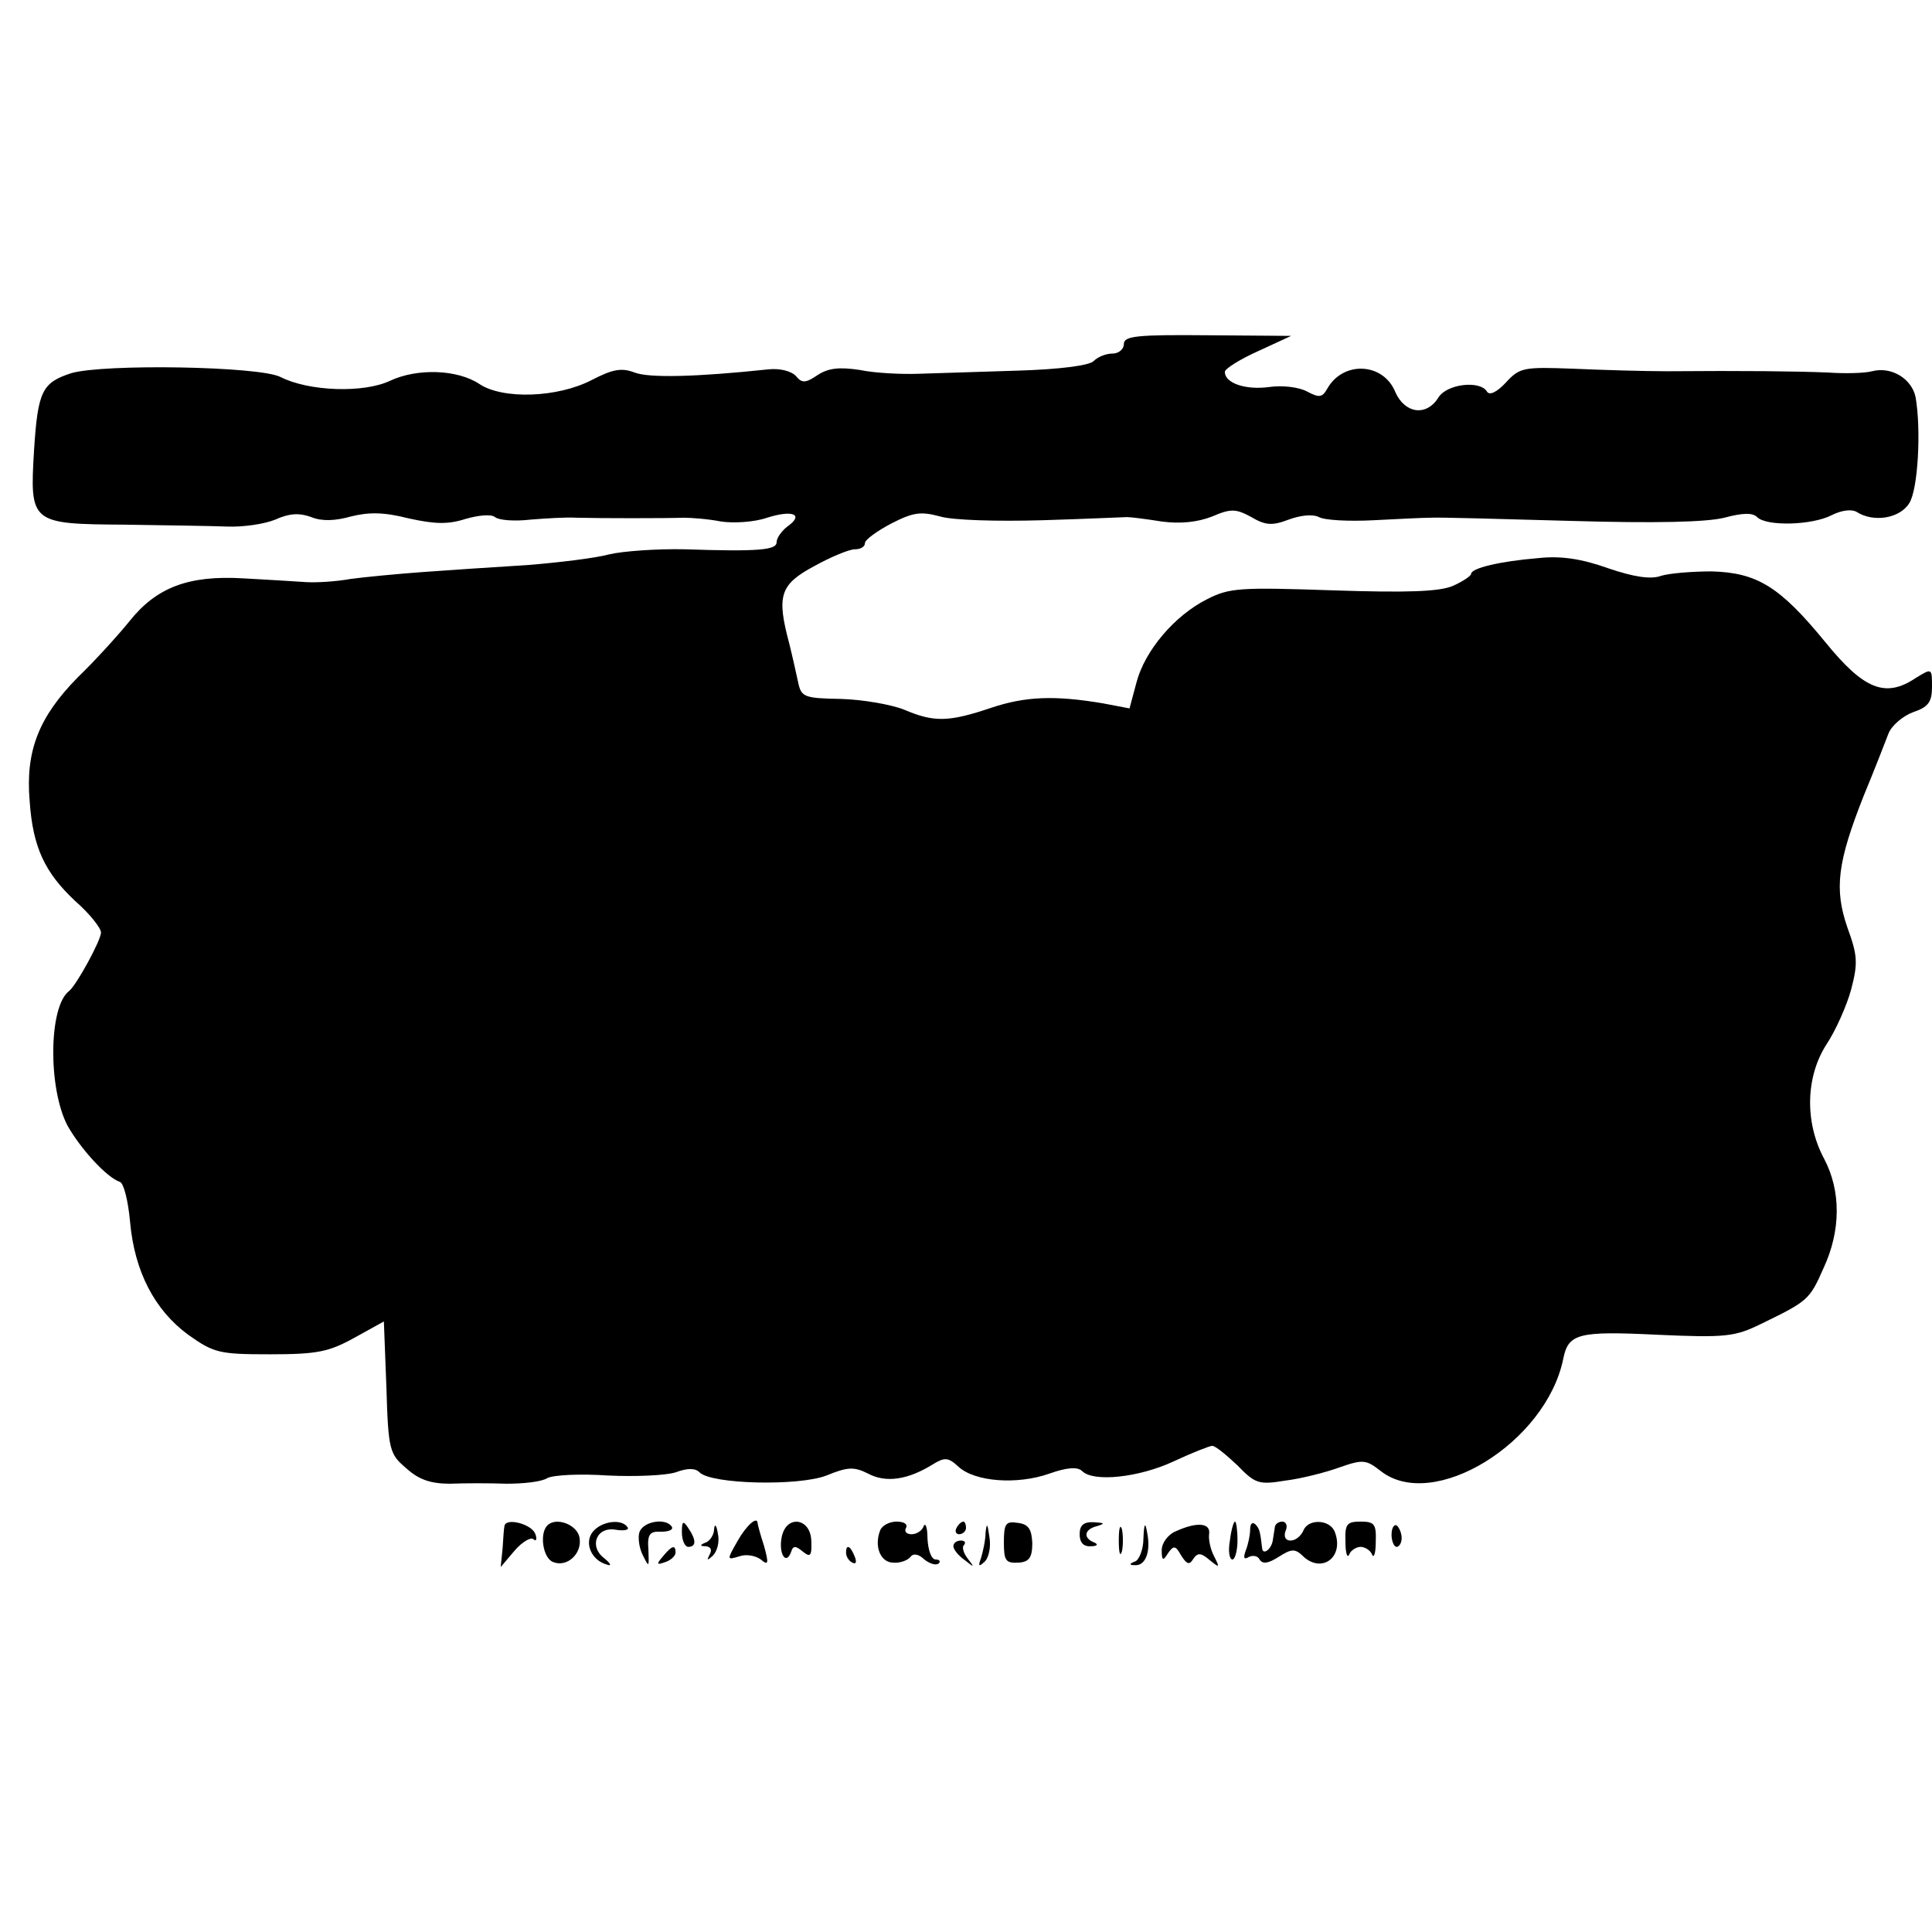 <?xml version="1.0" standalone="no"?>
<!DOCTYPE svg PUBLIC "-//W3C//DTD SVG 20010904//EN"
 "http://www.w3.org/TR/2001/REC-SVG-20010904/DTD/svg10.dtd">
<svg version="1.0" xmlns="http://www.w3.org/2000/svg"
 width="306pt" height="306pt" viewBox="0 0 306 306"
 preserveAspectRatio="xMidYMid meet">
<g transform="translate(0,306) scale(0.1,-0.1)"
fill="#000000" stroke="none">
<path d="M1780 2515 c0 -8 -8 -15 -18 -15 -10 0 -23 -5 -30 -12 -7 -7 -54 -13
-119 -15 -60 -2 -130 -4 -158 -5 -27 -1 -69 1 -93 6 -33 5 -50 3 -67 -8 -19
-13 -25 -13 -34 -2 -7 8 -25 13 -44 11 -113 -12 -189 -14 -212 -5 -21 8 -35 5
-68 -12 -54 -28 -141 -31 -178 -6 -35 23 -98 25 -141 5 -42 -20 -129 -17 -174
6 -34 17 -279 21 -331 6 -46 -15 -53 -28 -59 -121 -7 -117 -6 -118 144 -119
64 -1 137 -2 162 -3 25 -1 59 4 76 11 22 10 38 11 57 4 17 -7 38 -6 63 1 28 7
52 7 91 -3 41 -9 62 -10 90 -1 21 6 41 8 47 3 6 -5 31 -7 56 -4 25 2 57 4 73
3 37 -1 142 -1 170 0 12 0 39 -2 59 -6 20 -3 53 -1 73 6 41 13 59 5 32 -14 -9
-7 -17 -18 -17 -25 0 -12 -28 -15 -145 -11 -45 1 -99 -3 -120 -8 -22 -6 -80
-13 -130 -17 -49 -3 -124 -8 -165 -11 -41 -3 -93 -8 -115 -11 -22 -4 -53 -6
-70 -5 -16 1 -61 4 -100 6 -86 5 -137 -14 -180 -68 -17 -21 -53 -61 -82 -89
-61 -62 -83 -116 -76 -196 5 -73 24 -113 72 -158 23 -20 41 -43 41 -50 0 -12
-39 -84 -51 -93 -32 -25 -33 -154 -2 -213 21 -37 62 -82 83 -89 6 -2 13 -30
16 -63 7 -79 39 -140 92 -179 41 -29 49 -31 130 -31 75 0 93 4 133 26 l47 26
4 -104 c3 -101 5 -106 32 -129 20 -18 39 -24 69 -24 23 1 63 1 89 0 27 0 56 3
65 9 10 5 53 7 96 4 43 -2 91 0 107 5 19 7 31 7 38 0 19 -19 157 -22 201 -5
34 14 44 14 66 3 28 -15 63 -10 103 15 18 11 24 11 40 -4 26 -24 93 -29 144
-11 28 10 45 11 52 4 18 -18 90 -10 144 15 30 14 58 25 62 25 5 0 22 -14 40
-31 28 -29 34 -31 76 -24 25 3 64 13 86 21 37 13 42 12 65 -6 83 -65 262 45
289 178 8 40 24 44 148 38 110 -5 124 -3 165 17 74 36 77 38 99 88 28 60 28
123 1 174 -31 58 -29 130 4 181 14 21 32 61 39 87 11 42 10 54 -6 98 -21 61
-16 103 26 209 17 41 34 85 39 98 5 13 23 28 39 34 24 8 30 16 30 40 0 30 0
30 -26 14 -48 -32 -82 -18 -143 57 -72 88 -108 110 -180 112 -31 0 -67 -3 -80
-7 -16 -6 -43 -2 -84 12 -42 15 -75 20 -111 16 -61 -5 -106 -16 -106 -25 0 -3
-13 -12 -29 -19 -21 -9 -71 -11 -190 -7 -147 5 -164 4 -199 -14 -52 -26 -99
-82 -112 -132 l-11 -41 -42 8 c-77 13 -123 11 -177 -7 -68 -23 -91 -23 -138
-3 -20 8 -65 16 -100 17 -59 1 -63 3 -68 27 -3 14 -9 41 -14 61 -20 75 -15 93
39 122 27 15 56 27 65 27 9 0 16 4 16 10 0 5 19 19 42 31 35 18 47 19 77 11
20 -6 90 -8 161 -6 69 2 130 5 135 5 6 0 30 -3 55 -7 30 -4 57 -1 80 8 30 13
38 12 62 -1 22 -13 33 -14 59 -4 19 7 38 9 48 4 9 -5 48 -7 86 -5 39 2 79 4
90 4 11 1 111 -2 222 -5 136 -4 216 -2 244 5 30 8 45 8 52 1 15 -15 87 -13
118 3 16 8 32 10 40 5 27 -17 68 -10 83 14 14 22 19 117 10 168 -6 29 -38 49
-69 41 -11 -3 -42 -4 -70 -2 -50 2 -131 3 -255 2 -36 0 -102 2 -148 4 -79 3
-85 2 -107 -22 -14 -15 -26 -21 -30 -14 -11 18 -64 12 -77 -10 -19 -30 -53
-25 -68 9 -19 47 -83 50 -108 5 -8 -14 -13 -14 -32 -4 -13 7 -39 10 -60 7 -37
-5 -70 6 -70 24 0 5 24 20 53 33 l52 24 -132 1 c-112 1 -133 -1 -133 -14z"/>
<path d="M799 643 c-1 -4 -2 -21 -3 -36 l-3 -29 22 26 c12 14 26 22 30 18 4
-4 6 0 3 8 -5 16 -47 27 -49 13z"/>
<path d="M867 644 c-13 -13 -7 -52 9 -58 22 -9 46 13 42 38 -3 21 -37 34 -51
20z"/>
<path d="M939 634 c-14 -17 -3 -45 22 -52 8 -3 7 1 -4 10 -25 19 -12 51 19 45
13 -2 21 0 18 4 -9 14 -41 10 -55 -7z"/>
<path d="M1013 634 c-3 -8 -1 -25 5 -37 10 -20 10 -20 9 8 -2 25 2 30 20 29
12 0 20 3 17 8 -9 14 -44 9 -51 -8z"/>
<path d="M1080 633 c0 -13 5 -23 10 -23 13 0 13 11 0 30 -8 12 -10 11 -10 -7z"/>
<path d="M1131 638 c0 -9 -7 -19 -13 -21 -10 -4 -10 -6 0 -6 8 -1 10 -6 6 -13
-5 -10 -4 -10 5 -2 7 7 11 22 8 35 -2 13 -5 17 -6 7z"/>
<path d="M1168 619 c-17 -30 -17 -30 3 -24 11 4 26 1 34 -5 12 -10 13 -7 5 22
-6 18 -10 34 -10 35 0 13 -18 -3 -32 -28z"/>
<path d="M1238 625 c-5 -26 7 -45 15 -23 3 10 7 10 18 1 12 -10 15 -8 14 15 0
38 -40 44 -47 7z"/>
<path d="M1394 636 c-10 -26 1 -51 21 -51 11 -1 23 4 27 9 4 6 13 5 22 -4 9
-7 19 -10 23 -6 3 3 1 6 -5 6 -7 0 -12 15 -13 33 0 17 -3 26 -6 20 -2 -7 -11
-13 -19 -13 -9 0 -12 5 -9 10 3 6 -3 10 -15 10 -11 0 -23 -6 -26 -14z"/>
<path d="M1515 640 c-3 -5 -1 -10 4 -10 6 0 11 5 11 10 0 6 -2 10 -4 10 -3 0
-8 -4 -11 -10z"/>
<path d="M1561 633 c0 -12 -4 -30 -7 -40 -5 -14 -4 -15 5 -7 7 6 11 24 8 40
-3 21 -4 23 -6 7z"/>
<path d="M1590 617 c0 -29 3 -33 23 -32 17 1 22 8 22 31 -1 22 -6 30 -23 32
-19 3 -22 -1 -22 -31z"/>
<path d="M1710 630 c0 -13 6 -20 18 -19 10 0 12 3 5 6 -18 7 -16 21 5 26 13 4
11 5 -5 6 -17 1 -23 -5 -23 -19z"/>
<path d="M1772 620 c0 -19 2 -27 5 -17 2 9 2 25 0 35 -3 9 -5 1 -5 -18z"/>
<path d="M1811 623 c0 -17 -7 -34 -13 -36 -10 -4 -10 -6 0 -6 16 -1 25 21 19
51 -3 18 -5 16 -6 -9z"/>
<path d="M1863 635 c-13 -5 -23 -19 -23 -30 0 -17 2 -18 10 -5 9 13 12 12 21
-4 9 -14 13 -15 19 -5 7 10 12 10 26 -2 16 -13 16 -12 7 6 -6 11 -9 27 -8 35
3 18 -19 20 -52 5z"/>
<path d="M1948 620 c-3 -16 -1 -30 4 -30 4 0 8 14 8 30 0 17 -2 30 -4 30 -2 0
-6 -13 -8 -30z"/>
<path d="M1980 637 c0 -8 -3 -23 -7 -33 -4 -11 -3 -15 5 -10 6 3 14 2 17 -4 5
-8 14 -6 30 4 20 13 26 13 37 3 30 -31 68 -4 52 37 -8 20 -43 21 -50 1 -4 -8
-12 -15 -20 -15 -8 0 -11 6 -8 15 4 8 1 15 -5 15 -6 0 -12 -4 -12 -10 -1 -5
-2 -14 -3 -19 -2 -15 -16 -25 -17 -13 -3 26 -4 31 -11 38 -5 4 -8 0 -8 -9z"/>
<path d="M2131 618 c0 -18 3 -27 6 -20 2 6 11 12 18 12 7 0 16 -6 18 -12 3 -7
6 2 6 20 1 28 -2 32 -24 32 -22 0 -25 -4 -24 -32z"/>
<path d="M2204 629 c0 -10 4 -19 8 -19 4 0 8 6 8 14 0 8 -4 17 -8 20 -4 2 -8
-4 -8 -15z"/>
<path d="M1510 611 c0 -5 8 -15 18 -22 15 -12 16 -12 5 2 -7 9 -10 19 -6 22 3
4 1 7 -5 7 -7 0 -12 -4 -12 -9z"/>
<path d="M1050 595 c-11 -13 -10 -14 4 -9 9 3 16 10 16 15 0 13 -6 11 -20 -6z"/>
<path d="M1340 601 c0 -6 4 -13 10 -16 6 -3 7 1 4 9 -7 18 -14 21 -14 7z"/>
</g>
</svg>
